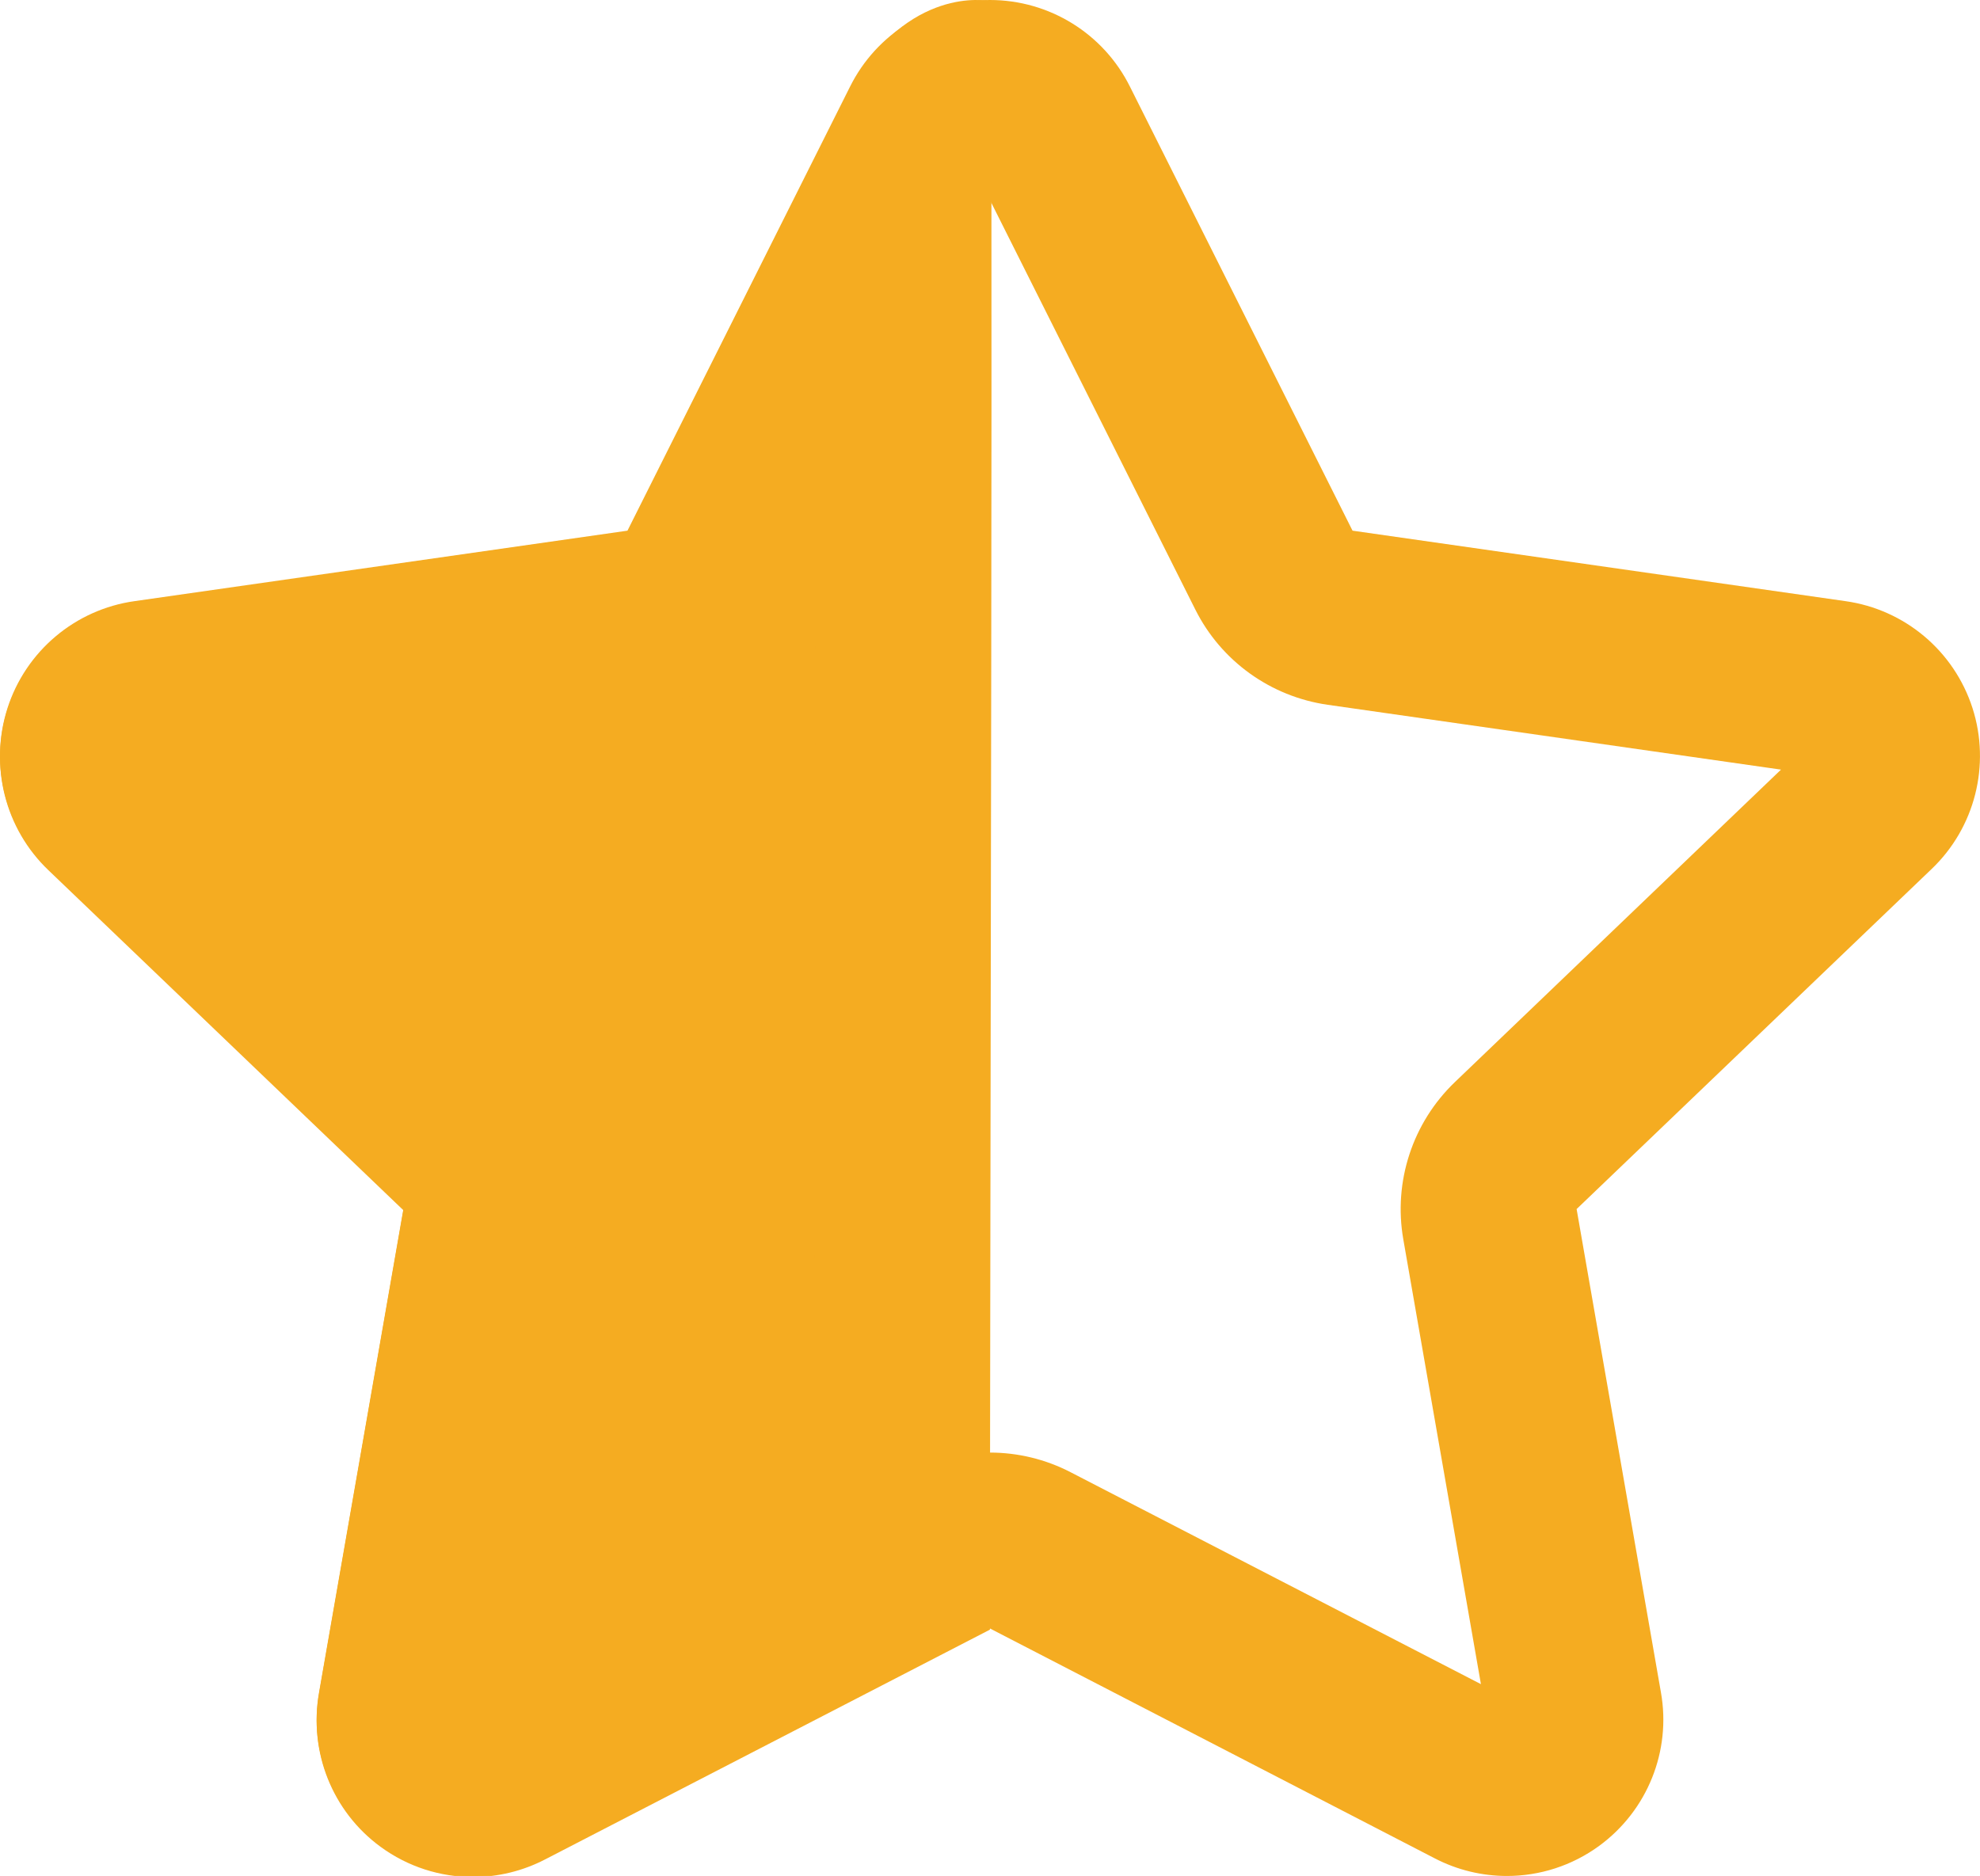 <svg id="Interface_Essential_star-favorite" data-name="Interface, Essential/star-favorite" xmlns="http://www.w3.org/2000/svg" width="16.885" height="16" viewBox="0 0 16.885 16">
    <g id="Group" transform="translate(0 0)">
        <g id="Path" transform="translate(0 0)" fill="none" stroke-linecap="round" stroke-linejoin="round">
        <path d="M4.65,15.848a1.333,1.333,0,0,1-1.929-1.415l.719-4.121L.413,7.412a1.333,1.333,0,0,1,.735-2.285l4.2-.6L7.248.741a1.333,1.333,0,0,1,2.389,0l1.9,3.785,4.2.6a1.333,1.333,0,0,1,.735,2.285l-3.027,2.9.719,4.122a1.333,1.333,0,0,1-1.929,1.415l-3.792-1.96Z" stroke="none"/>
        <path d="M 12.629 14.364 L 11.967 10.57 C 11.881 10.078 12.046 9.575 12.407 9.229 L 15.188 6.564 L 11.322 6.011 C 10.835 5.941 10.413 5.638 10.193 5.198 L 8.442 1.706 L 6.692 5.198 C 6.471 5.638 6.05 5.941 5.563 6.011 L 1.696 6.564 L 4.478 9.229 C 4.839 9.575 5.004 10.078 4.918 10.57 L 4.256 14.363 L 7.754 12.556 C 8.186 12.333 8.699 12.333 9.131 12.557 L 12.629 14.364 M 12.851 16 C 12.64 16 12.428 15.95 12.234 15.849 L 8.442 13.889 L 4.65 15.848 C 4.2 16.083 3.655 16.042 3.245 15.741 C 2.835 15.441 2.632 14.933 2.721 14.433 L 3.44 10.312 L 0.413 7.412 C 0.043 7.059 -0.092 6.525 0.064 6.039 C 0.221 5.552 0.642 5.198 1.148 5.127 L 5.351 4.526 L 7.248 0.741 C 7.473 0.287 7.936 -3.643188392743468e-06 8.442 -3.643188392743468e-06 C 8.949 -3.643188392743468e-06 9.412 0.287 9.637 0.741 L 11.534 4.526 L 15.737 5.127 C 16.243 5.198 16.664 5.552 16.821 6.039 C 16.977 6.525 16.842 7.059 16.472 7.412 L 13.445 10.312 L 14.164 14.434 C 14.253 14.934 14.049 15.441 13.639 15.742 C 13.406 15.913 13.129 16 12.851 16 Z" stroke="none" fill="#f5ac21"/>
        </g>
    </g>

    <g id="half-star" class="half-star" data-name="half-star" transform="translate(-176.027 -11456.742)">
        <g id="Interface_Essential_star-favorite" data-name="Interface, Essential/star-favorite" transform="translate(176.027 11456.752)">
        <g id="Group" transform="translate(0 0)">
        <g id="Path" transform="translate(0 0)" fill="#f5ac21" stroke-linecap="round" stroke-linejoin="round">
            <path d="M 4.034 15.249 C 3.909 15.249 3.789 15.21 3.689 15.136 C 3.508 15.004 3.42 14.785 3.459 14.564 L 4.179 10.441 L 4.248 10.047 L 3.959 9.771 L 0.932 6.87 C 0.77 6.715 0.71 6.48 0.778 6.268 C 0.846 6.057 1.032 5.9 1.252 5.869 L 5.457 5.268 L 5.845 5.213 L 6.021 4.862 L 7.705 1.503 C 7.708 3.336 7.702 6.546 7.698 9.101 C 7.696 10.742 7.693 12.304 7.692 13.432 L 4.306 15.181 C 4.22 15.226 4.127 15.249 4.034 15.249 Z" stroke="none"/>
            <path d="M 4.256 14.363 L 6.943 12.975 C 6.944 11.9 6.946 10.53 6.948 9.099 C 6.951 7.71 6.953 6.124 6.955 4.674 L 6.692 5.198 C 6.471 5.638 6.05 5.941 5.563 6.011 L 1.696 6.564 L 4.478 9.229 C 4.839 9.575 5.004 10.078 4.918 10.57 L 4.256 14.363 M 4.034 15.999 C 3.755 15.999 3.478 15.912 3.245 15.741 C 2.835 15.441 2.632 14.933 2.721 14.433 L 3.44 10.312 L 0.413 7.412 C 0.043 7.059 -0.092 6.525 0.064 6.039 C 0.221 5.552 0.642 5.198 1.148 5.127 L 5.351 4.526 L 7.248 0.741 C 7.75 -0.129 8.412 -0.008 8.442 4.991302375856321e-06 C 8.472 0.008 8.442 10.203 8.442 13.889 L 4.65 15.848 C 4.456 15.949 4.244 15.999 4.034 15.999 Z" stroke="none" fill="#f5ac21"/>
        </g>
        </g>
        </g>
    </g>
</svg>
